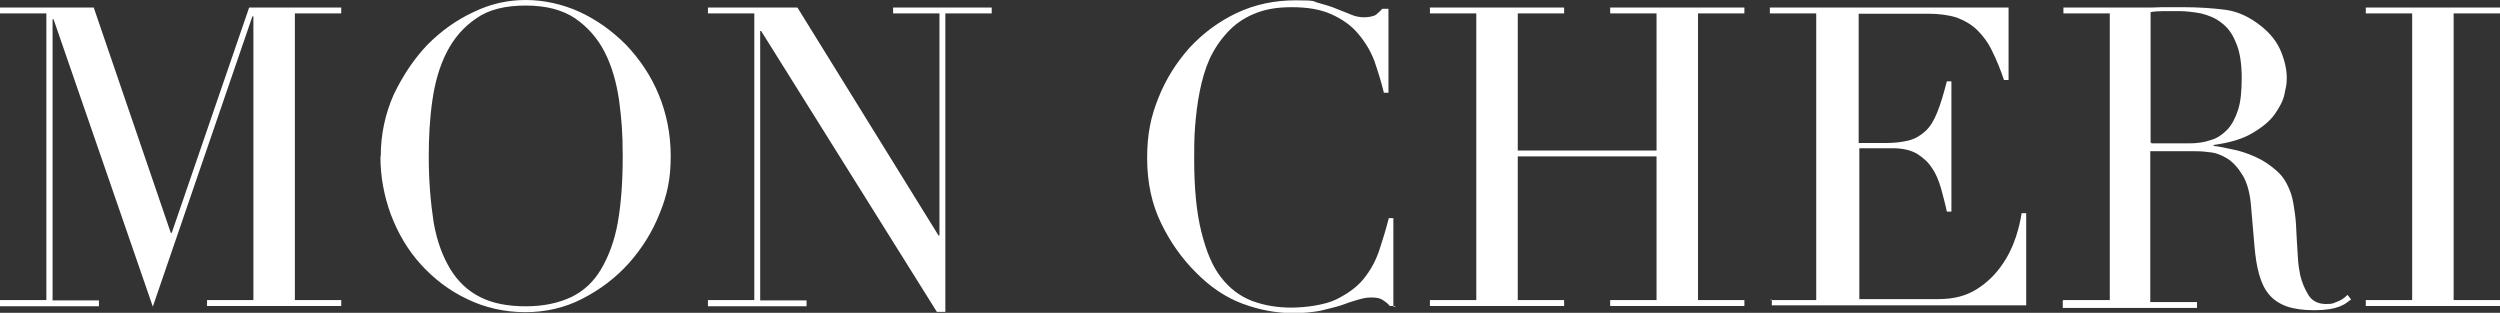 <?xml version="1.0" encoding="UTF-8"?>
<svg id="Layer_2" xmlns="http://www.w3.org/2000/svg" version="1.1" viewBox="0 0 765.6 95.8">
  <rect x="0" y="0" width="765.6" height="95.8" fill="#333333" stroke="none"/>
  <!-- Generator: Adobe Illustrator 29.2.1, SVG Export Plug-In . SVG Version: 2.1.0 Build 116)  -->
  <defs>
    <style>
      .st0 {
        fill: #fff;
        fill-rule: evenodd;
      }
    </style>
  </defs>
  <g id="Layer_1-2">
    <g id="Page-1">
      <g id="Revised-V1">
        <g id="header">
          <path id="desktop_MC-logo" class="st0" d="M0,91.9h14.2V4.1H0v-1.8h28.7l23.6,69h.3L76.3,2.3h28.2v1.8h-14.2v87.8h14.2v1.8h-41.1v-1.8h14.2V5h-.3l-30.5,88.9L16.4,5.9h-.3v86.1h14.2v1.8H0v-1.9ZM116.6,47.9c0-6.9,1.4-13.1,4-19,2.8-5.8,6.2-10.9,10.3-15.2,4.3-4.3,8.9-7.6,14.3-10.1C150.4,1.1,155.7,0,161,0s11.1,1.2,16.4,3.6c5.4,2.5,10,5.8,14.3,10.1,4.1,4.3,7.6,9.4,10,15.2s3.7,12.1,3.7,19-1.1,11.9-3.4,17.5c-2.3,5.8-5.5,10.8-9.5,15.3-4,4.4-8.7,8-14.2,10.8-5.4,2.8-11.3,4.1-17.5,4.1s-12.4-1.4-17.7-4c-5.5-2.6-10.2-6.2-14.2-10.6s-7-9.5-9.2-15.3c-2.1-5.7-3.2-11.6-3.2-17.8h0ZM131.3,47.9c0,7.7.6,14.3,1.5,20.2,1,5.8,2.8,10.5,5.1,14.3s5.5,6.8,9.2,8.6c3.7,1.9,8.4,2.8,13.9,2.8s10-1,13.9-2.8c3.9-1.9,6.9-4.7,9.2-8.6,2.3-3.9,4.1-8.7,5.1-14.3,1-5.7,1.5-12.4,1.5-20.2s-.4-11.6-1.1-17.1c-.8-5.5-2.2-10.5-4.4-14.8s-5.2-7.7-9.1-10.4c-3.9-2.6-8.9-3.9-15.1-3.9s-11.3,1.2-15.1,3.9c-3.9,2.6-6.9,6.1-9.1,10.4s-3.6,9.2-4.4,14.8c-.8,5.5-1.1,11.3-1.1,17.1h0ZM216.8,91.9h14.2V4.1h-14.2v-1.8h27.4l43.2,69.8h.3V4.1h-14.2v-1.8h30.2v1.8h-14.2v91.4h-2.6L233.1,9.5h-.3v82.5h14.2v1.8h-30.2v-1.9h0ZM427.5,93.7h-1.9c-.5-.7-1.2-1.2-2.1-1.8s-1.9-.8-3.6-.8-2.6.3-4.1.7-3.2,1-5.1,1.7c-1.9.6-4.1,1.1-6.5,1.7-2.3.4-5.1.7-8,.7-5.4,0-10.6-1-15.7-2.9-5.1-1.9-9.9-5.1-14.4-9.7-4.1-4.1-7.7-9.1-10.5-14.9-2.8-5.7-4.3-12.4-4.3-19.9s1.1-12.6,3.4-18.4,5.5-10.9,9.6-15.5c4.1-4.4,8.9-8,14.4-10.6s11.5-3.9,18.1-3.9,5,.3,7,.8c2.1.6,3.9,1.1,5.5,1.8,1.6.7,3.2,1.2,4.5,1.8,1.4.6,2.8.8,4,.8s2.9-.3,3.6-.8c.7-.6,1.4-1.2,1.9-1.8h1.9v25.7h-1.4c-.8-3.3-1.8-6.5-2.9-9.7-1.2-3.2-2.9-5.9-5-8.4-2.1-2.5-4.8-4.4-8.1-5.9s-7.3-2.2-12.2-2.2-8.4.7-11.7,2.1-5.9,3.3-8.1,5.7c-2.2,2.4-4,5.1-5.4,8.1-1.4,3.2-2.3,6.4-3,9.9-.7,3.5-1.1,6.9-1.4,10.5-.3,3.6-.3,6.9-.3,10.1,0,9,.7,16.4,2.2,22.4s3.4,10.6,6,13.9c2.6,3.4,5.8,5.8,9.4,7.2,3.7,1.4,7.7,2.1,12.1,2.1s10.3-.8,13.8-2.5c3.4-1.7,6.3-3.7,8.4-6.3s3.7-5.5,4.8-8.8c1.1-3.3,2.1-6.6,2.9-9.8h1.4v27.1h.4,0ZM437.9,91.9h14.2V4.1h-14.2v-1.8h41.1v1.8h-14.2v42h42.5V4.1h-14.2v-1.8h41.1v1.8h-14.2v87.8h14.2v1.8h-41.1v-1.8h14.2v-44h-42.5v44h14.2v1.8h-41.1v-1.8h0ZM542,91.9h14.2V4.1h-14.2v-1.8h73.1v22.2h-1.4c-1.1-3.3-2.3-6.2-3.6-8.8-1.2-2.6-2.8-4.7-4.5-6.4-1.8-1.8-4-3-6.3-3.9-2.5-.8-5.5-1.2-8.9-1.2h-21.2v39.6h8.2c2.8,0,5.2-.3,7.2-.8,1.9-.5,3.6-1.5,5.1-2.9s2.6-3.3,3.6-5.8c1-2.5,1.9-5.5,2.9-9.4h1.4v39.9h-1.4c-.5-2.5-1.2-4.8-1.8-7.2-.7-2.3-1.5-4.4-2.8-6.2-1.1-1.8-2.8-3.2-4.5-4.3-1.9-1.1-4.4-1.7-7.4-1.7h-10.3v46.2h24.2c4.7,0,8.5-1,11.7-3s5.6-4.4,7.6-7.2,3.4-5.7,4.4-8.7c1-3,1.5-5.5,1.8-7.4h1.4v28.2h-77.9v-1.7h-.4ZM631.9,91.9h14.2V4.1h-14.2v-1.8h27.3c1,0,2.1-.1,3-.1h6c5.1,0,9.5.3,13.3.8s7.4,2.2,10.7,4.8c3,2.3,5.1,5,6.3,7.9,1.2,2.9,1.8,5.7,1.8,8.1s-.3,2.9-.7,5-1.5,4-3,6.2c-1.5,2.1-3.8,4-6.9,5.8-3,1.8-6.9,2.9-11.8,3.6v.3c1.4.1,3.2.5,5.5,1,2.3.4,4.7,1.2,7.2,2.3,2.5,1.1,4.7,2.6,6.7,4.4,2.1,1.8,3.4,4.3,4.4,7.2.5,1.7.8,3.6,1.1,5.8.3,2.2.4,4.4.5,6.8.1,2.3.3,4.6.4,6.6.1,2.1.4,3.9.7,5.4.5,2.2,1.4,4.3,2.5,6.1s2.9,2.8,5.4,2.8,2.2-.3,3.4-.7,2.2-1.1,3.2-2.1l1.1,1.4c-.4.3-1,.7-1.5,1.1-.5.4-1.2.7-2.1,1.1-.8.3-1.9.6-3.2.8s-2.8.3-4.5.3c-3.4,0-6.2-.4-8.5-1.2-2.2-.8-4.1-2.1-5.4-3.7-1.4-1.7-2.3-3.7-3-6.2-.7-2.5-1.1-5.2-1.4-8.6l-1-11.7c-.3-4.3-1.2-7.6-2.6-9.9s-3-4.1-4.8-5.2c-1.8-1.1-3.7-1.8-5.6-1.9-1.9-.3-3.7-.3-5.1-.3h-12.8v46.2h14.3v1.8h-41.1v-2.2h0ZM658.8,43.9h11.7c2.3,0,4.5-.3,6.5-1,1.9-.5,3.6-1.7,5.1-3.2,1.4-1.5,2.5-3.6,3.3-6.1.8-2.5,1.1-5.8,1.1-9.8s-.5-8-1.8-10.8c-1.1-2.8-2.6-4.7-4.5-6.1-1.8-1.4-3.8-2.2-6.2-2.8-2.2-.4-4.5-.7-6.7-.7h-4.7c-1.5,0-2.9.1-4,.3v40h.3ZM724.5,91.9h14.2V4.1h-14.2v-1.8h41.1v1.8h-14.2v87.8h14.2v1.8h-41.1v-1.8Z"/>
        </g>
      </g>
    </g>
  </g>
</svg>